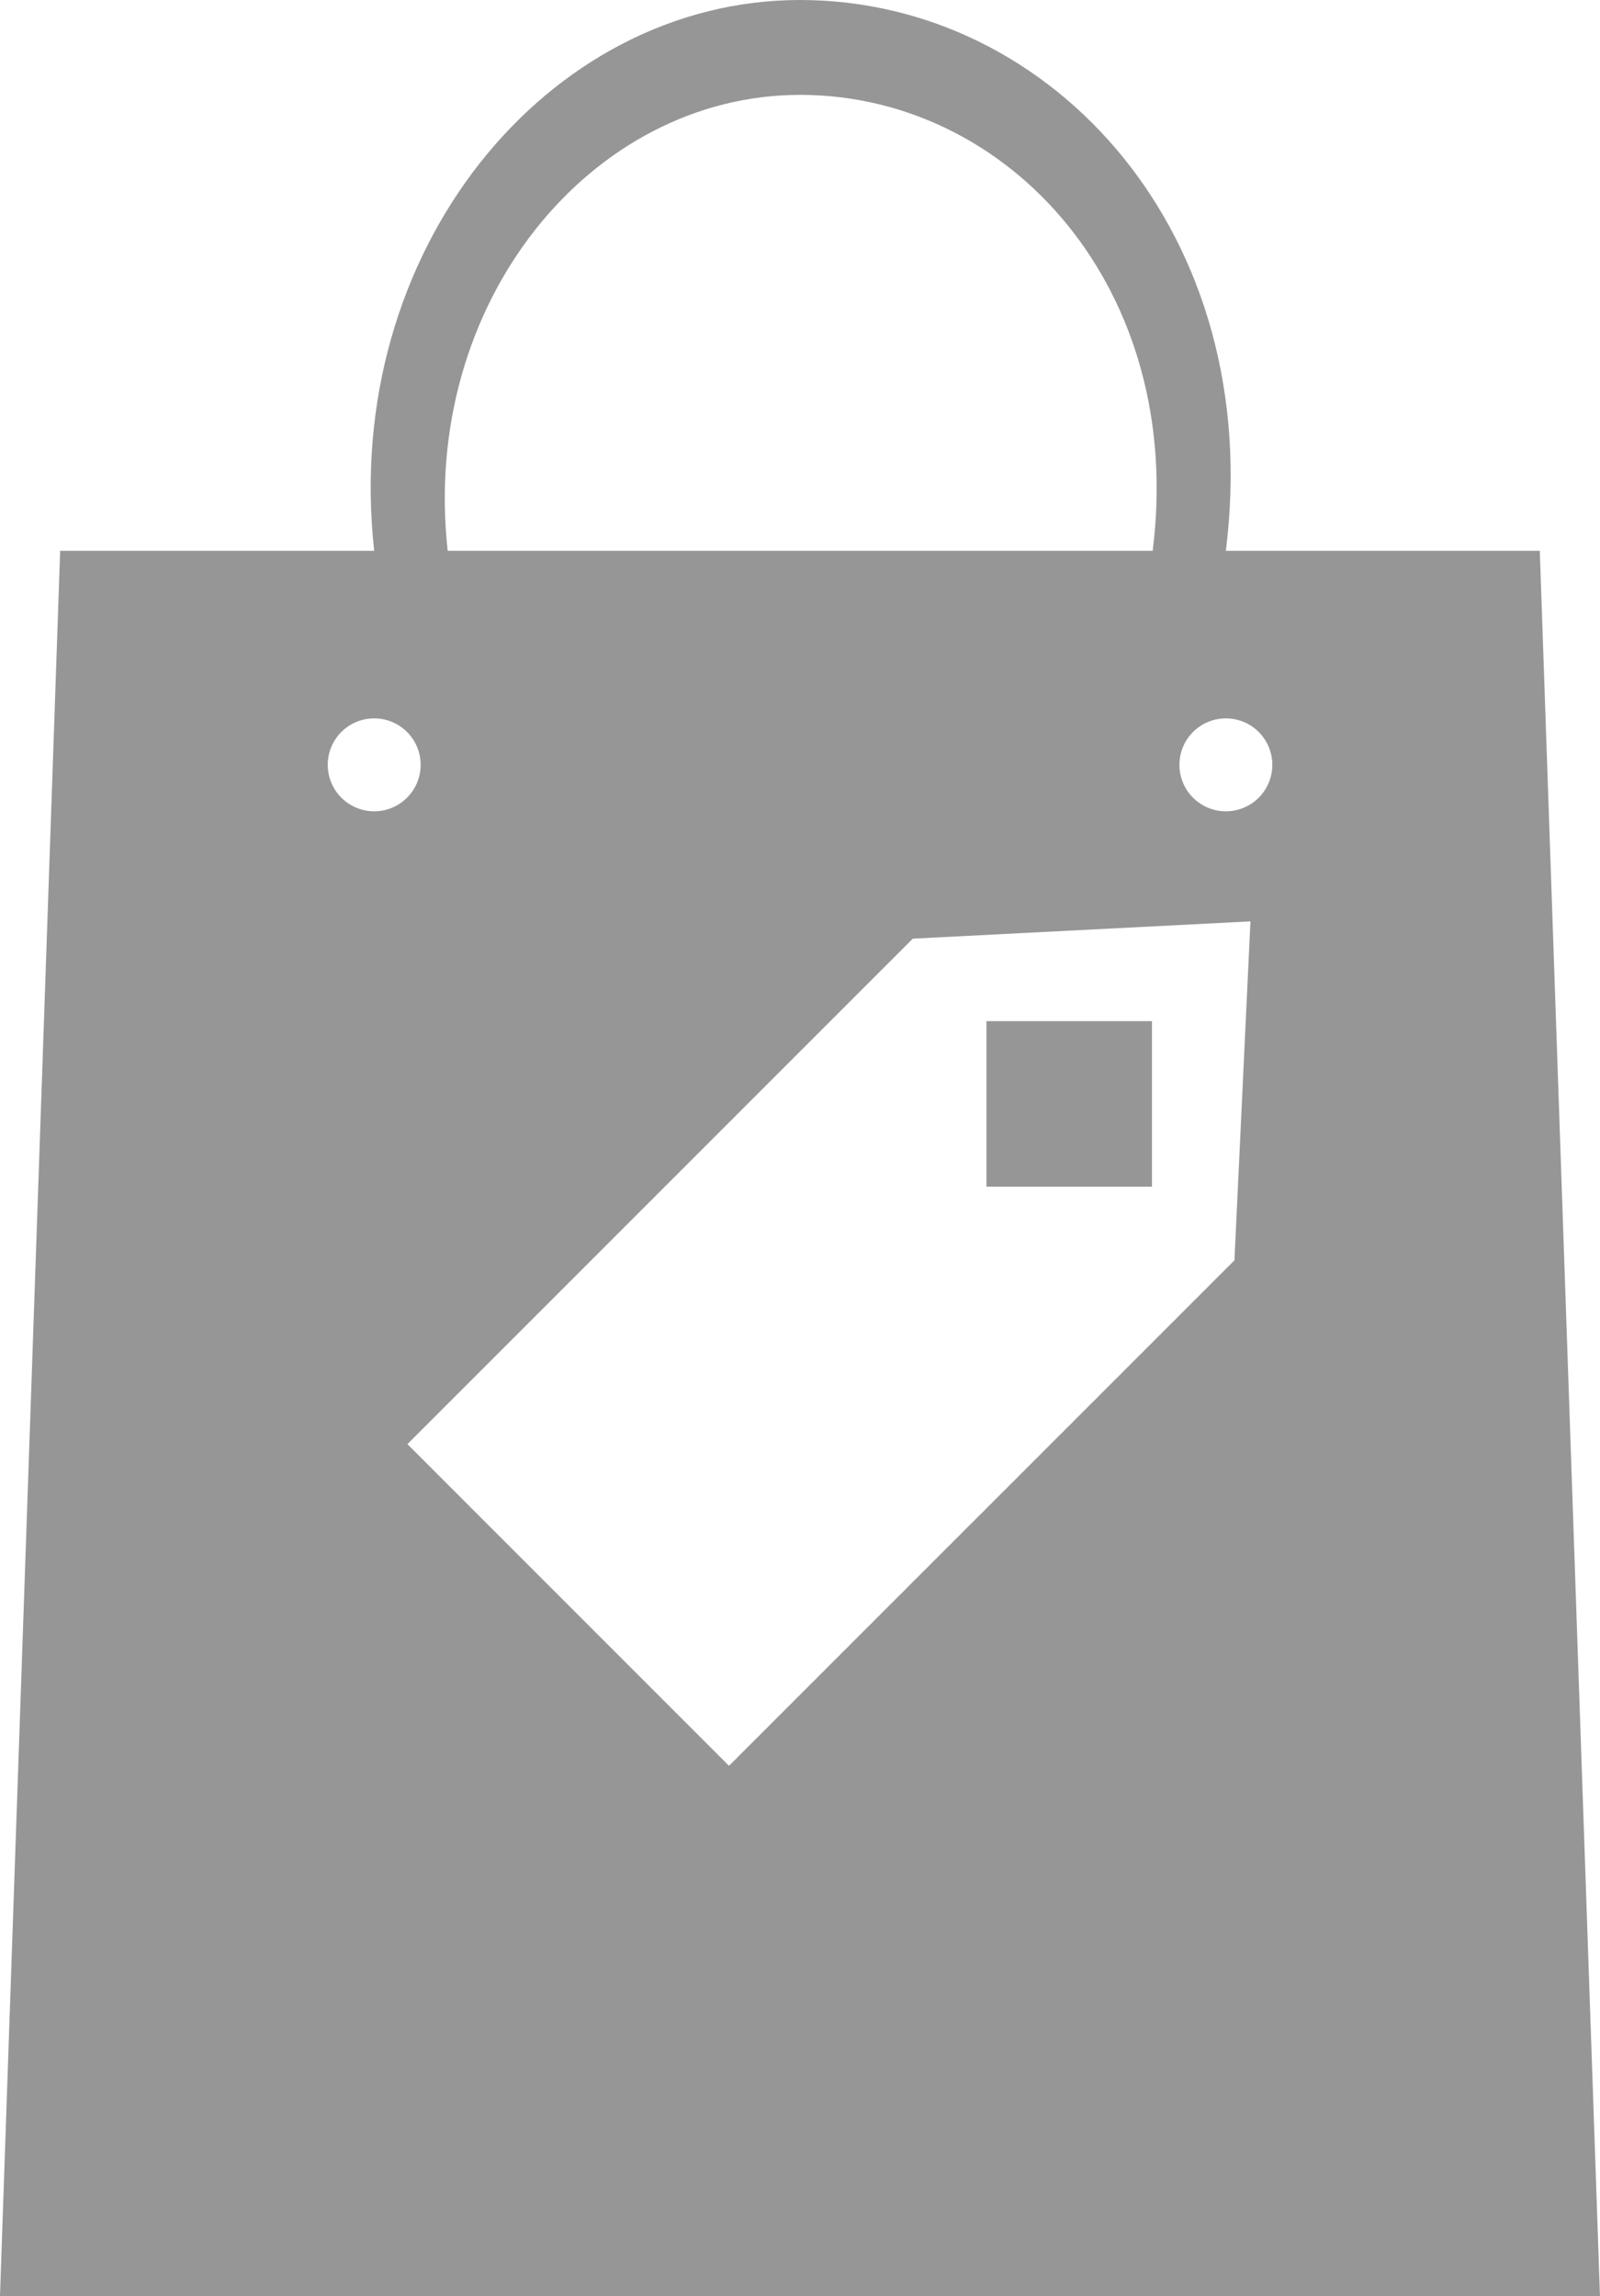 <svg xmlns="http://www.w3.org/2000/svg" width="395.112" height="150mm" viewBox="0 0 715.48 1026.62" shape-rendering="geometricPrecision" text-rendering="geometricPrecision" image-rendering="optimizeQuality" fill-rule="evenodd" clip-rule="evenodd"><path d="M26.91 246.28h140.42C152.5 112.39 244.63 0 357.75 0c113.12 0 208.22 104.97 190.42 246.28h140.39l26.91 780.34H-.01L26.9 246.28zm381.27 173.41l150.99-7.73-7.16 151.56-226.02 226.01L182.18 645.7l226-226.01zm106.95 36.88v74.02l-74.01-.01-.01-74.01h74.02zM200.18 246.28h315.27c14.73-116.97-64-203.86-157.63-203.86-93.64 0-169.91 93.03-157.63 203.86zm348 74.92c11.47 0 20.77 9.29 20.77 20.77 0 11.47-9.29 20.77-20.77 20.77-11.47 0-20.77-9.29-20.77-20.77 0-11.47 9.29-20.77 20.77-20.77zm-380.85 0c11.47 0 20.77 9.29 20.77 20.77 0 11.47-9.29 20.77-20.77 20.77-11.47 0-20.77-9.29-20.77-20.77 0-11.47 9.29-20.77 20.77-20.77z" fill="#969696"/></svg>